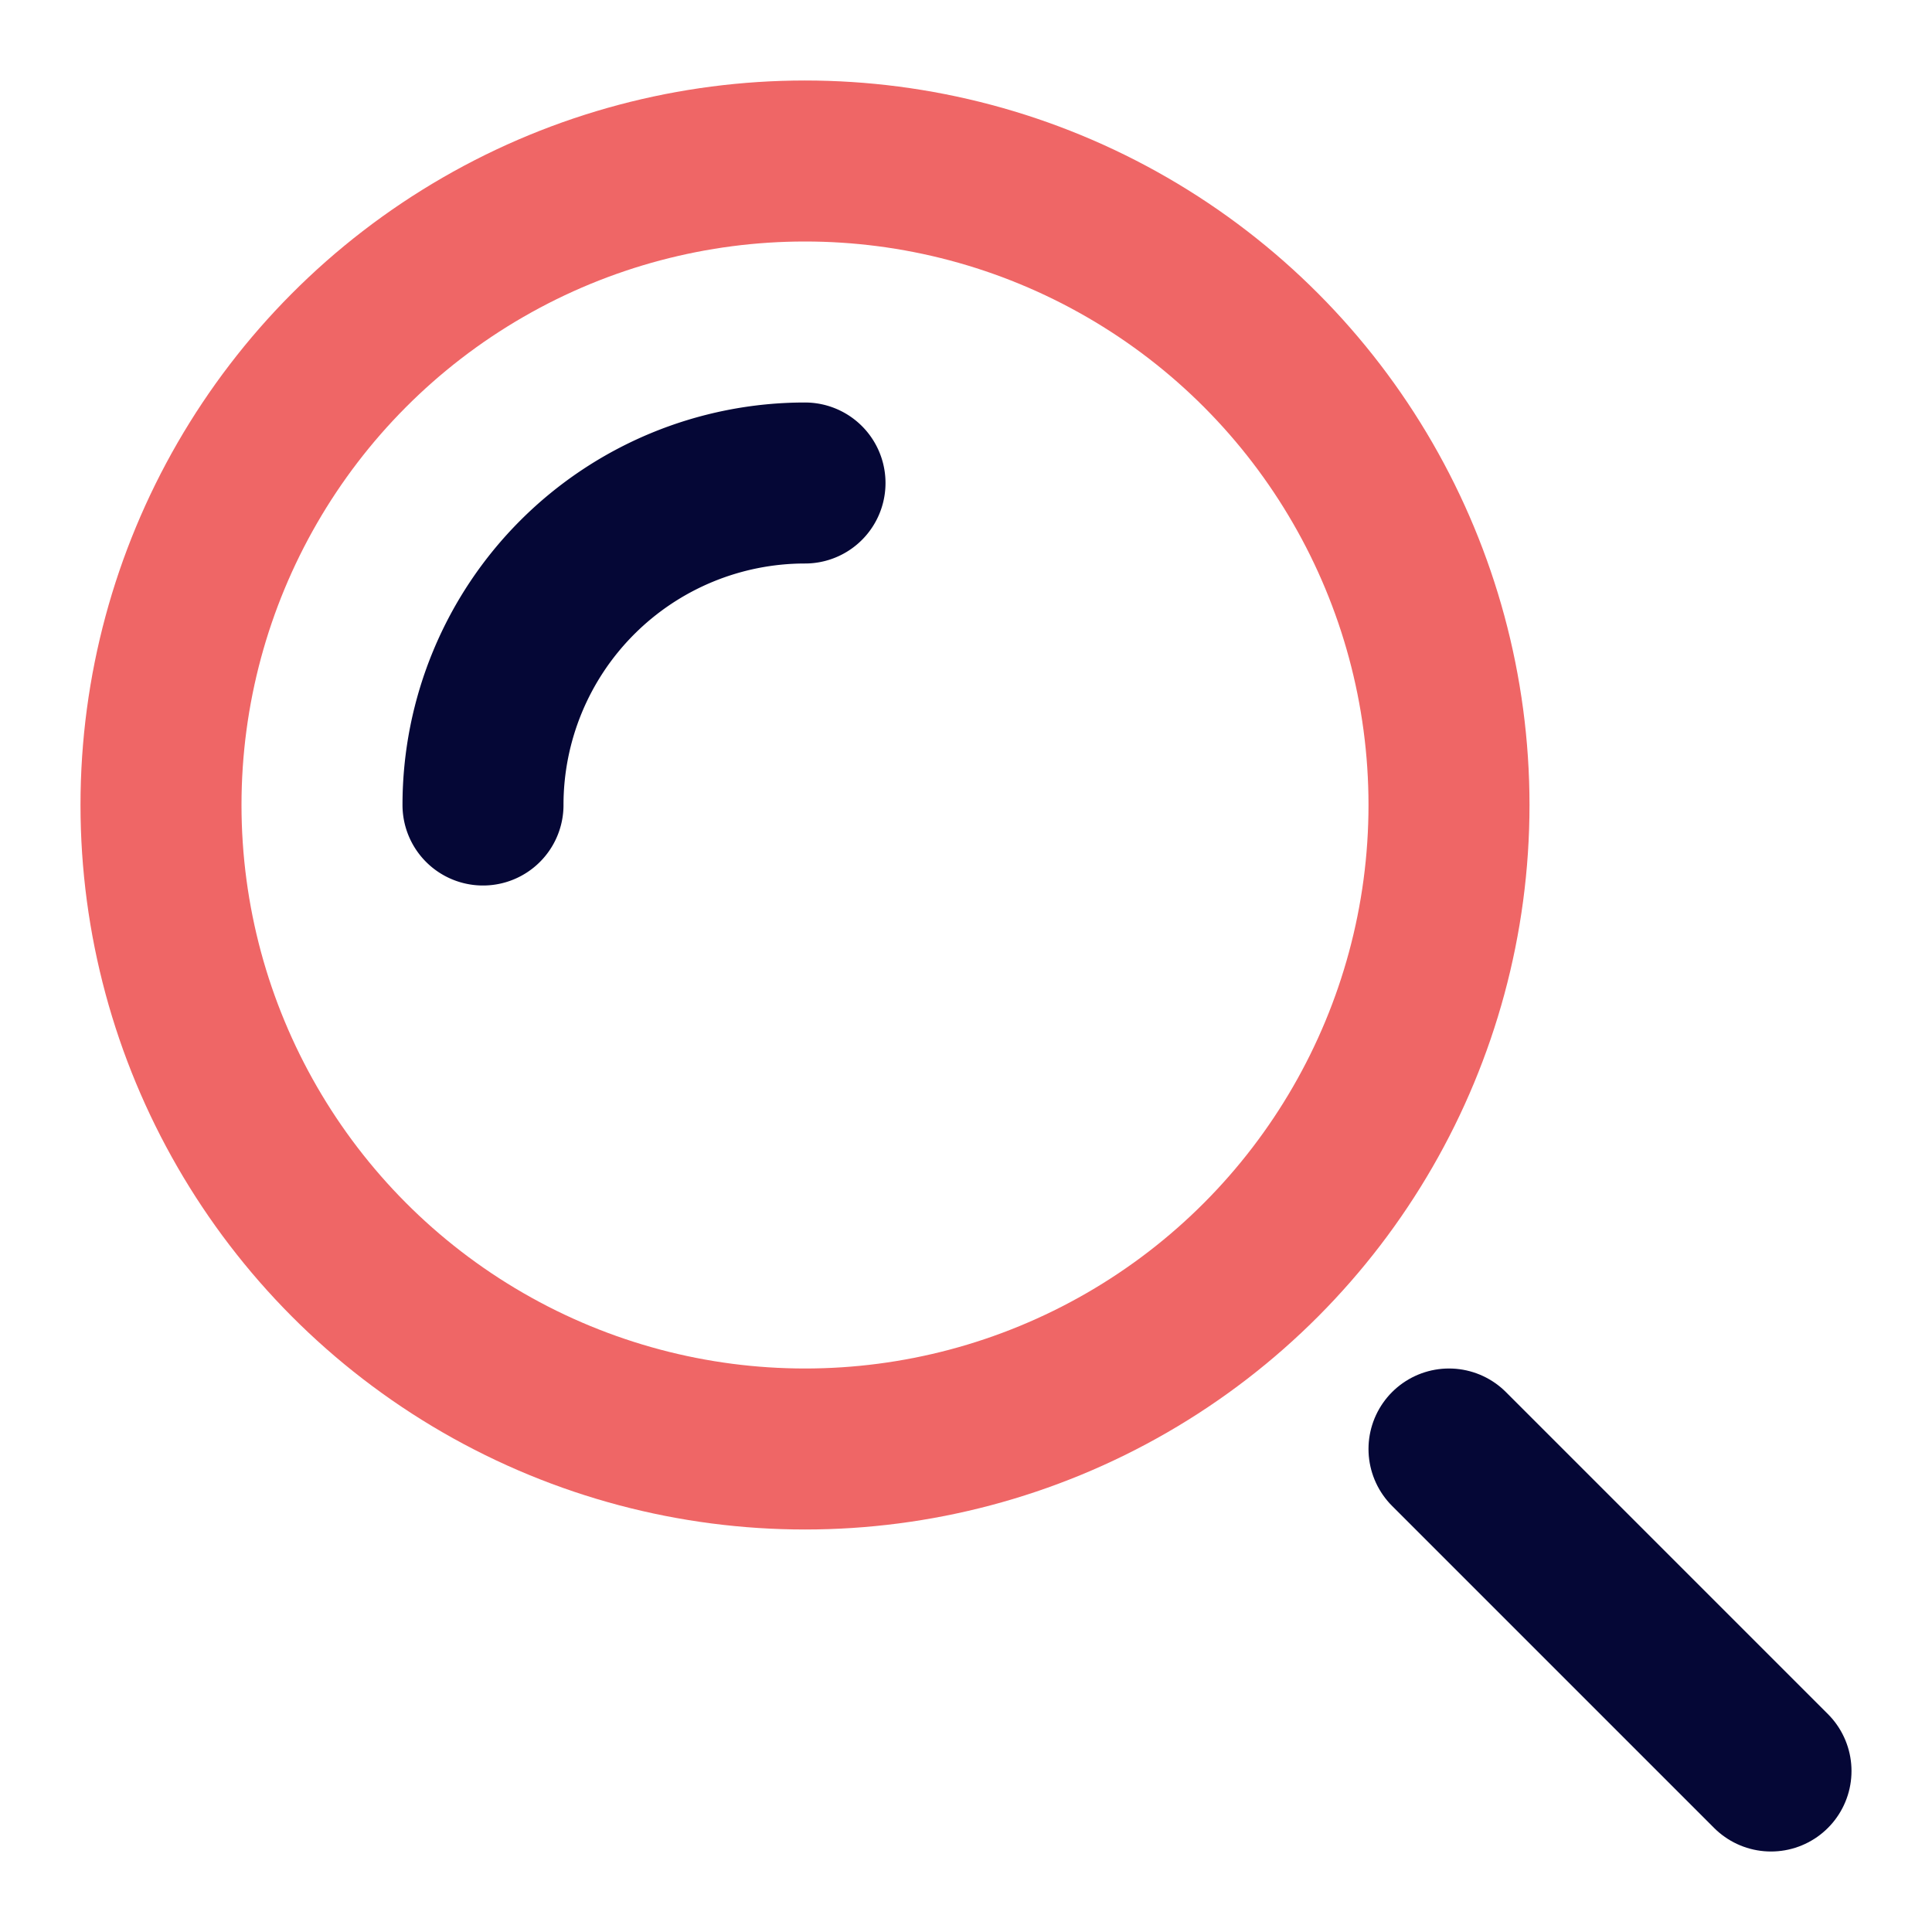 <svg xmlns="http://www.w3.org/2000/svg" height="24" width="24" viewBox="0 0 24 24"><title>search</title><g stroke-linecap="round" fill="#ef6666" stroke-linejoin="round" class="nc-icon-wrapper"><line data-color="color-2" x1="22" y1="22" x2="18" y2="18" fill="none" stroke="#050736" stroke-width="2"></line> <circle cx="10" cy="10" r="8" fill="none" stroke="#ef6666" stroke-width="2"></circle> <path data-cap="butt" data-color="color-2" d="M6,10a4,4,0,0,1,4-4" fill="none" stroke="#050736" stroke-width="2"></path></g></svg>